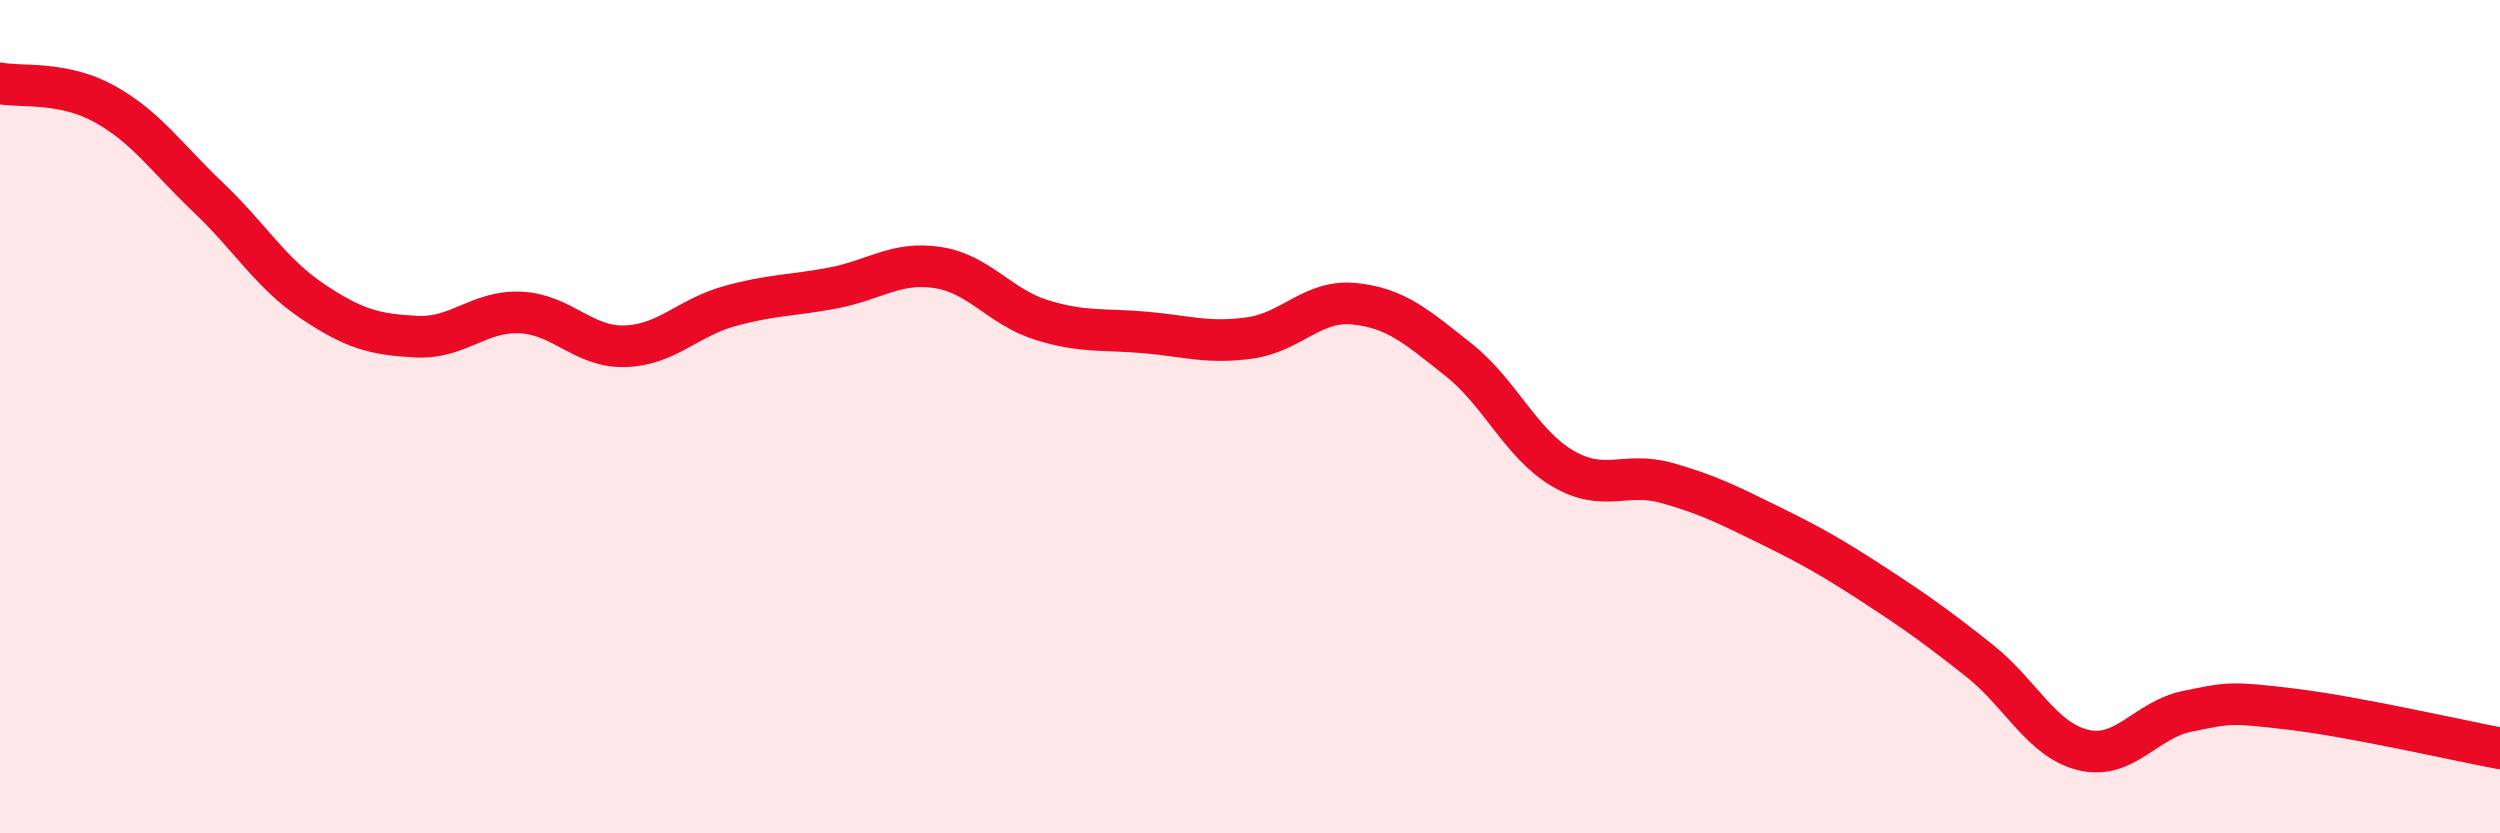 
    <svg width="60" height="20" viewBox="0 0 60 20" xmlns="http://www.w3.org/2000/svg">
      <path
        d="M 0,2 C 0.5,2.1 1.5,1.94 2.5,2.49 C 3.5,3.04 4,3.79 5,4.74 C 6,5.69 6.5,6.56 7.5,7.23 C 8.5,7.9 9,8.03 10,8.08 C 11,8.13 11.5,7.45 12.5,7.5 C 13.5,7.55 14,8.34 15,8.31 C 16,8.28 16.5,7.63 17.5,7.35 C 18.5,7.07 19,7.1 20,6.91 C 21,6.72 21.5,6.27 22.5,6.42 C 23.5,6.57 24,7.37 25,7.68 C 26,7.99 26.5,7.89 27.5,7.98 C 28.5,8.07 29,8.25 30,8.11 C 31,7.97 31.5,7.19 32.5,7.29 C 33.5,7.39 34,7.84 35,8.63 C 36,9.42 36.5,10.65 37.5,11.24 C 38.5,11.83 39,11.31 40,11.59 C 41,11.87 41.5,12.13 42.5,12.62 C 43.5,13.11 44,13.4 45,14.05 C 46,14.7 46.5,15.06 47.5,15.85 C 48.5,16.64 49,17.76 50,18 C 51,18.24 51.5,17.27 52.5,17.07 C 53.5,16.87 53.5,16.84 55,17.02 C 56.5,17.2 59,17.77 60,17.96L60 20L0 20Z"
        fill="#EB0A25"
        opacity="0.1"
        stroke-linecap="round"
        stroke-linejoin="round"
      />
      <path
        d="M 0,2 C 0.5,2.1 1.5,1.94 2.5,2.49 C 3.5,3.04 4,3.79 5,4.74 C 6,5.69 6.5,6.56 7.5,7.23 C 8.5,7.9 9,8.03 10,8.08 C 11,8.13 11.5,7.45 12.5,7.5 C 13.5,7.55 14,8.34 15,8.31 C 16,8.28 16.5,7.63 17.5,7.35 C 18.5,7.07 19,7.1 20,6.91 C 21,6.72 21.5,6.27 22.5,6.42 C 23.5,6.57 24,7.37 25,7.68 C 26,7.99 26.5,7.89 27.5,7.98 C 28.5,8.07 29,8.25 30,8.11 C 31,7.97 31.5,7.19 32.5,7.29 C 33.5,7.39 34,7.84 35,8.63 C 36,9.42 36.5,10.65 37.5,11.24 C 38.5,11.83 39,11.31 40,11.59 C 41,11.87 41.5,12.13 42.5,12.62 C 43.5,13.11 44,13.4 45,14.05 C 46,14.7 46.5,15.06 47.5,15.85 C 48.5,16.64 49,17.76 50,18 C 51,18.24 51.5,17.27 52.5,17.07 C 53.5,16.87 53.5,16.84 55,17.02 C 56.5,17.2 59,17.77 60,17.96"
        stroke="#EB0A25"
        stroke-width="1"
        fill="none"
        stroke-linecap="round"
        stroke-linejoin="round"
      />
    </svg>
  